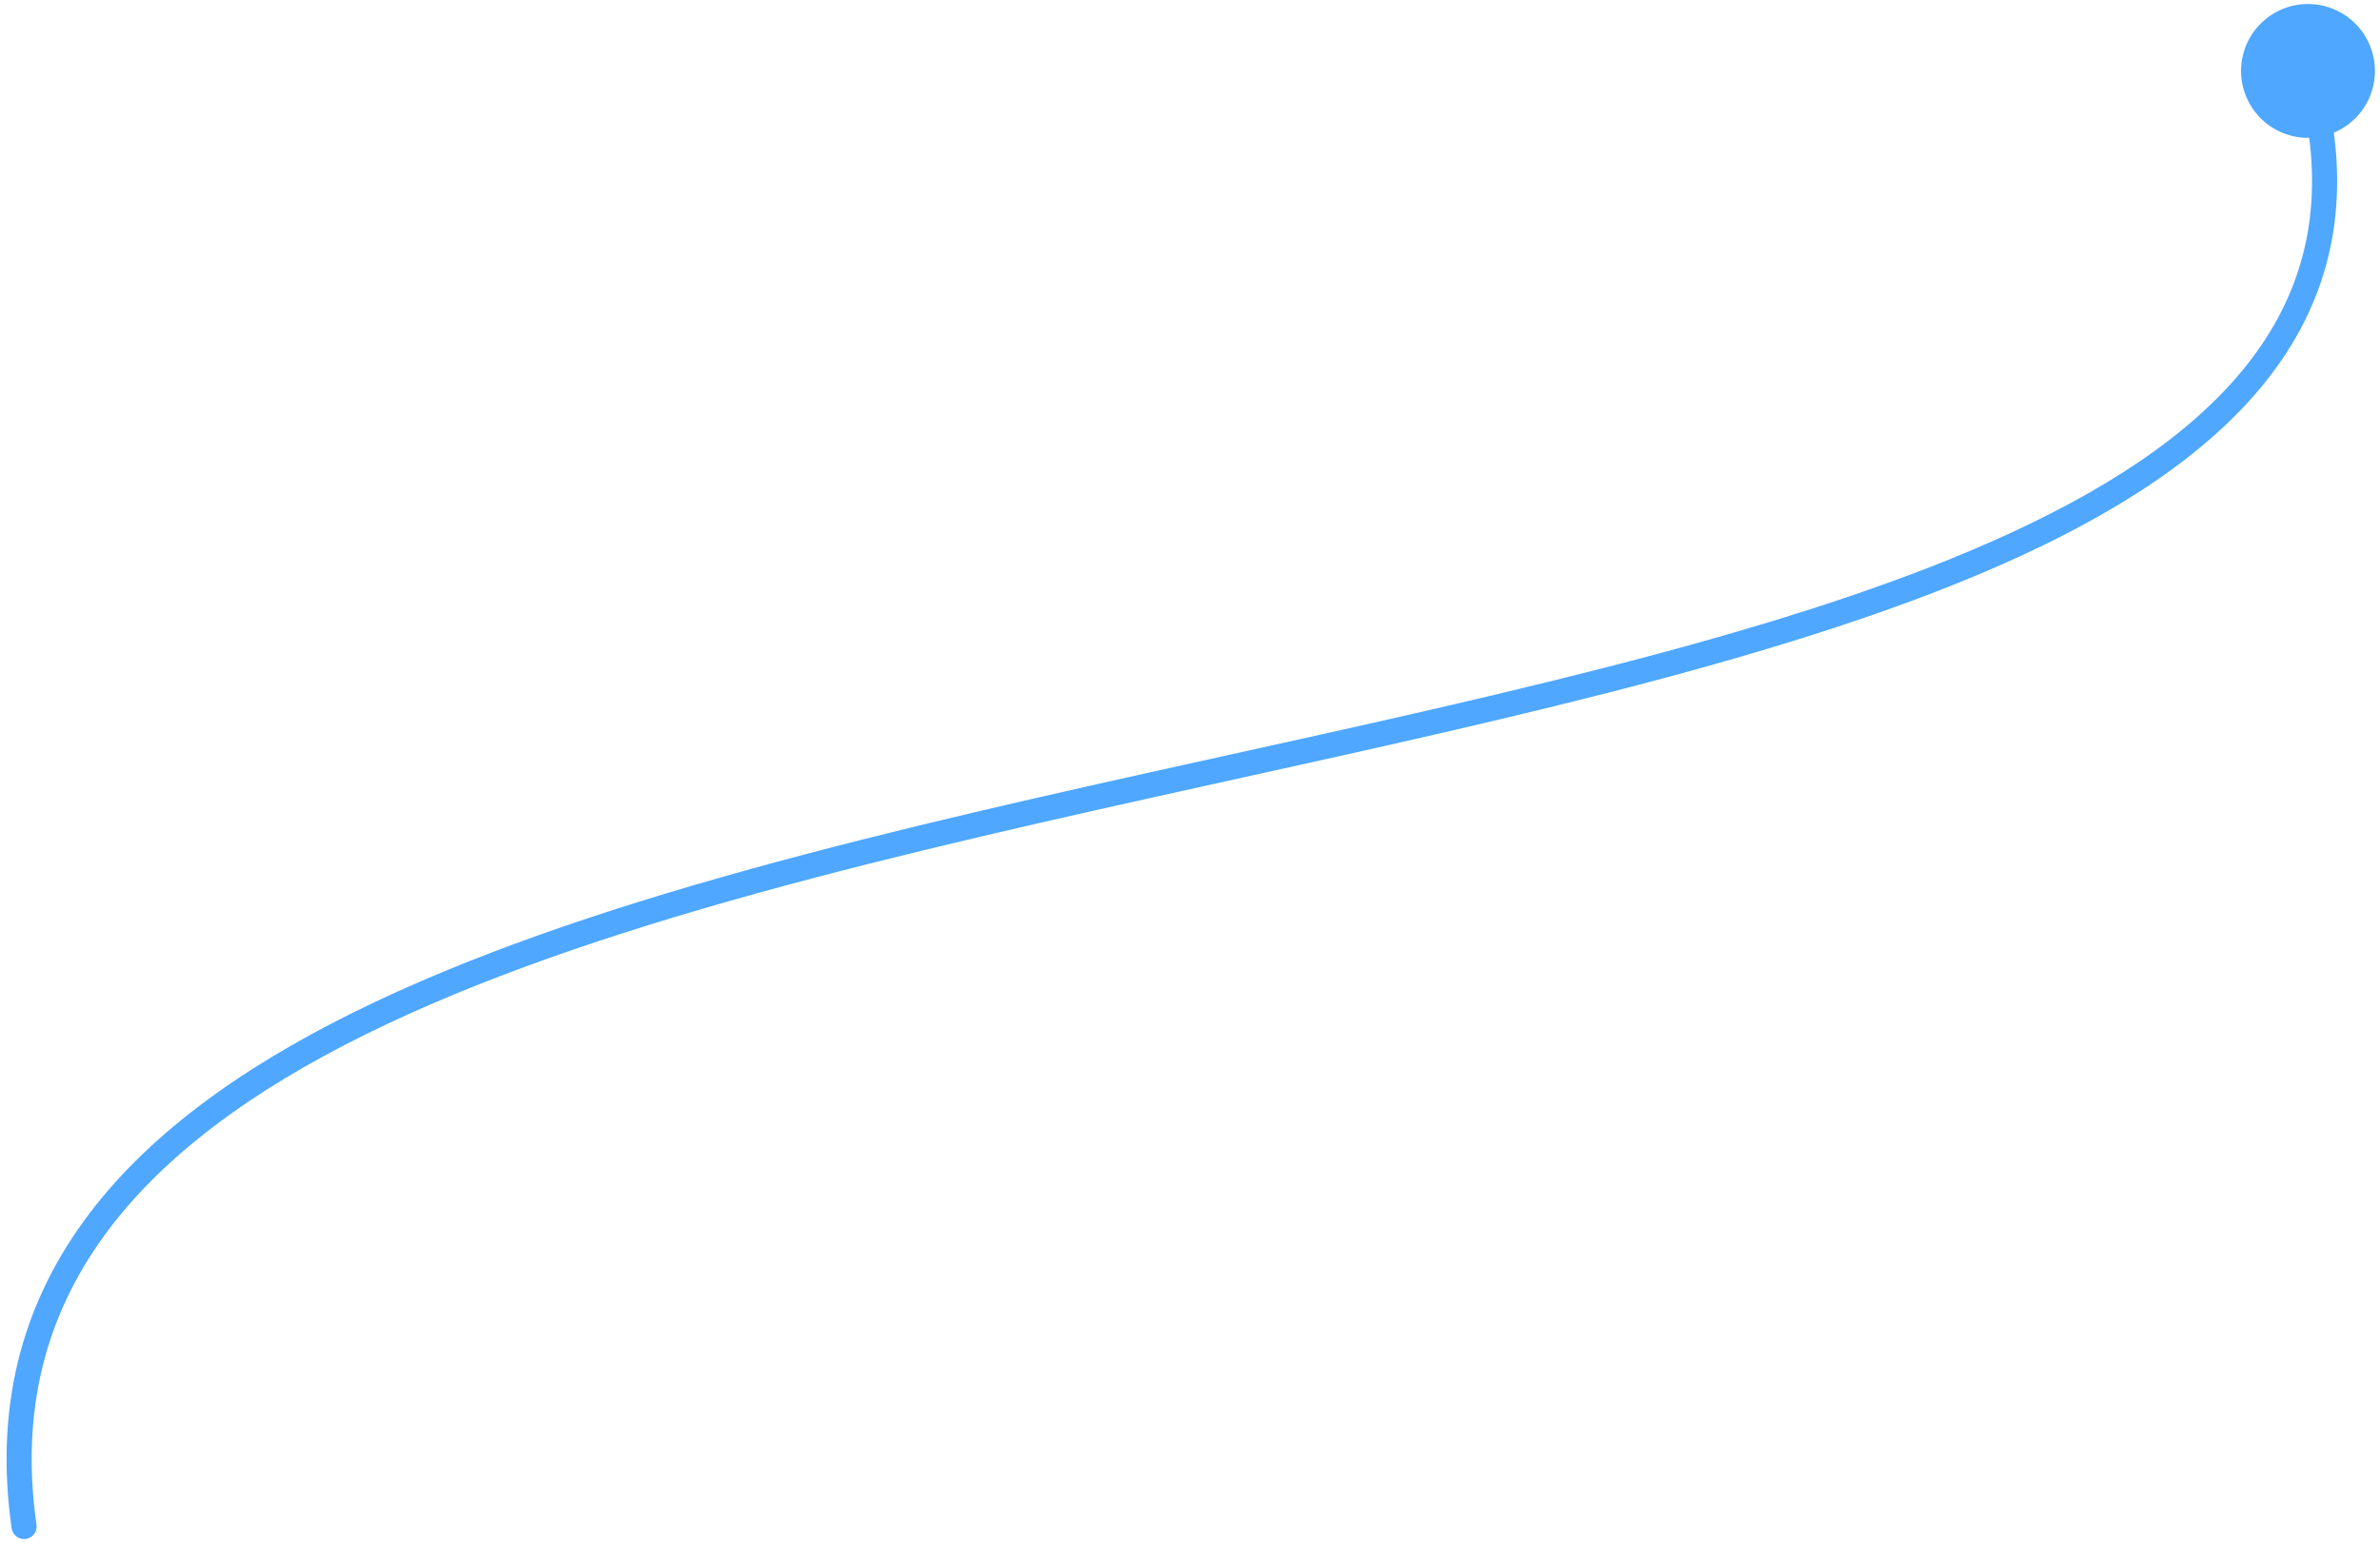 <svg xmlns="http://www.w3.org/2000/svg" width="302" height="196" viewBox="0 0 302 196" fill="none"><path id="Line 27" d="M295.02 0.788C290.484 -0.403 285.841 2.308 284.649 6.845C283.458 11.381 286.17 16.025 290.706 17.216C295.243 18.407 299.886 15.695 301.077 11.159C302.269 6.623 299.557 1.979 295.02 0.788ZM1.479 193.94C1.604 194.81 2.41 195.415 3.281 195.291C4.151 195.166 4.756 194.36 4.632 193.489L1.479 193.94ZM291.333 9.441C295.193 22.898 293.408 33.816 287.497 42.972C281.537 52.204 271.278 59.808 257.887 66.325C231.08 79.373 192.477 87.728 153.117 96.419C113.892 105.082 73.94 114.076 44.88 128.456C30.335 135.654 18.38 144.266 10.608 154.985C2.8 165.754 -0.718 178.559 1.479 193.94L4.632 193.489C2.55 178.913 5.872 166.942 13.187 156.854C20.537 146.716 31.988 138.39 46.293 131.311C74.934 117.137 114.464 108.217 153.804 99.529C193.009 90.871 232.054 82.44 259.281 69.189C272.907 62.557 283.76 54.633 290.173 44.7C296.634 34.691 298.48 22.806 294.394 8.563L291.333 9.441Z" fill="#4FA7FF"></path></svg>